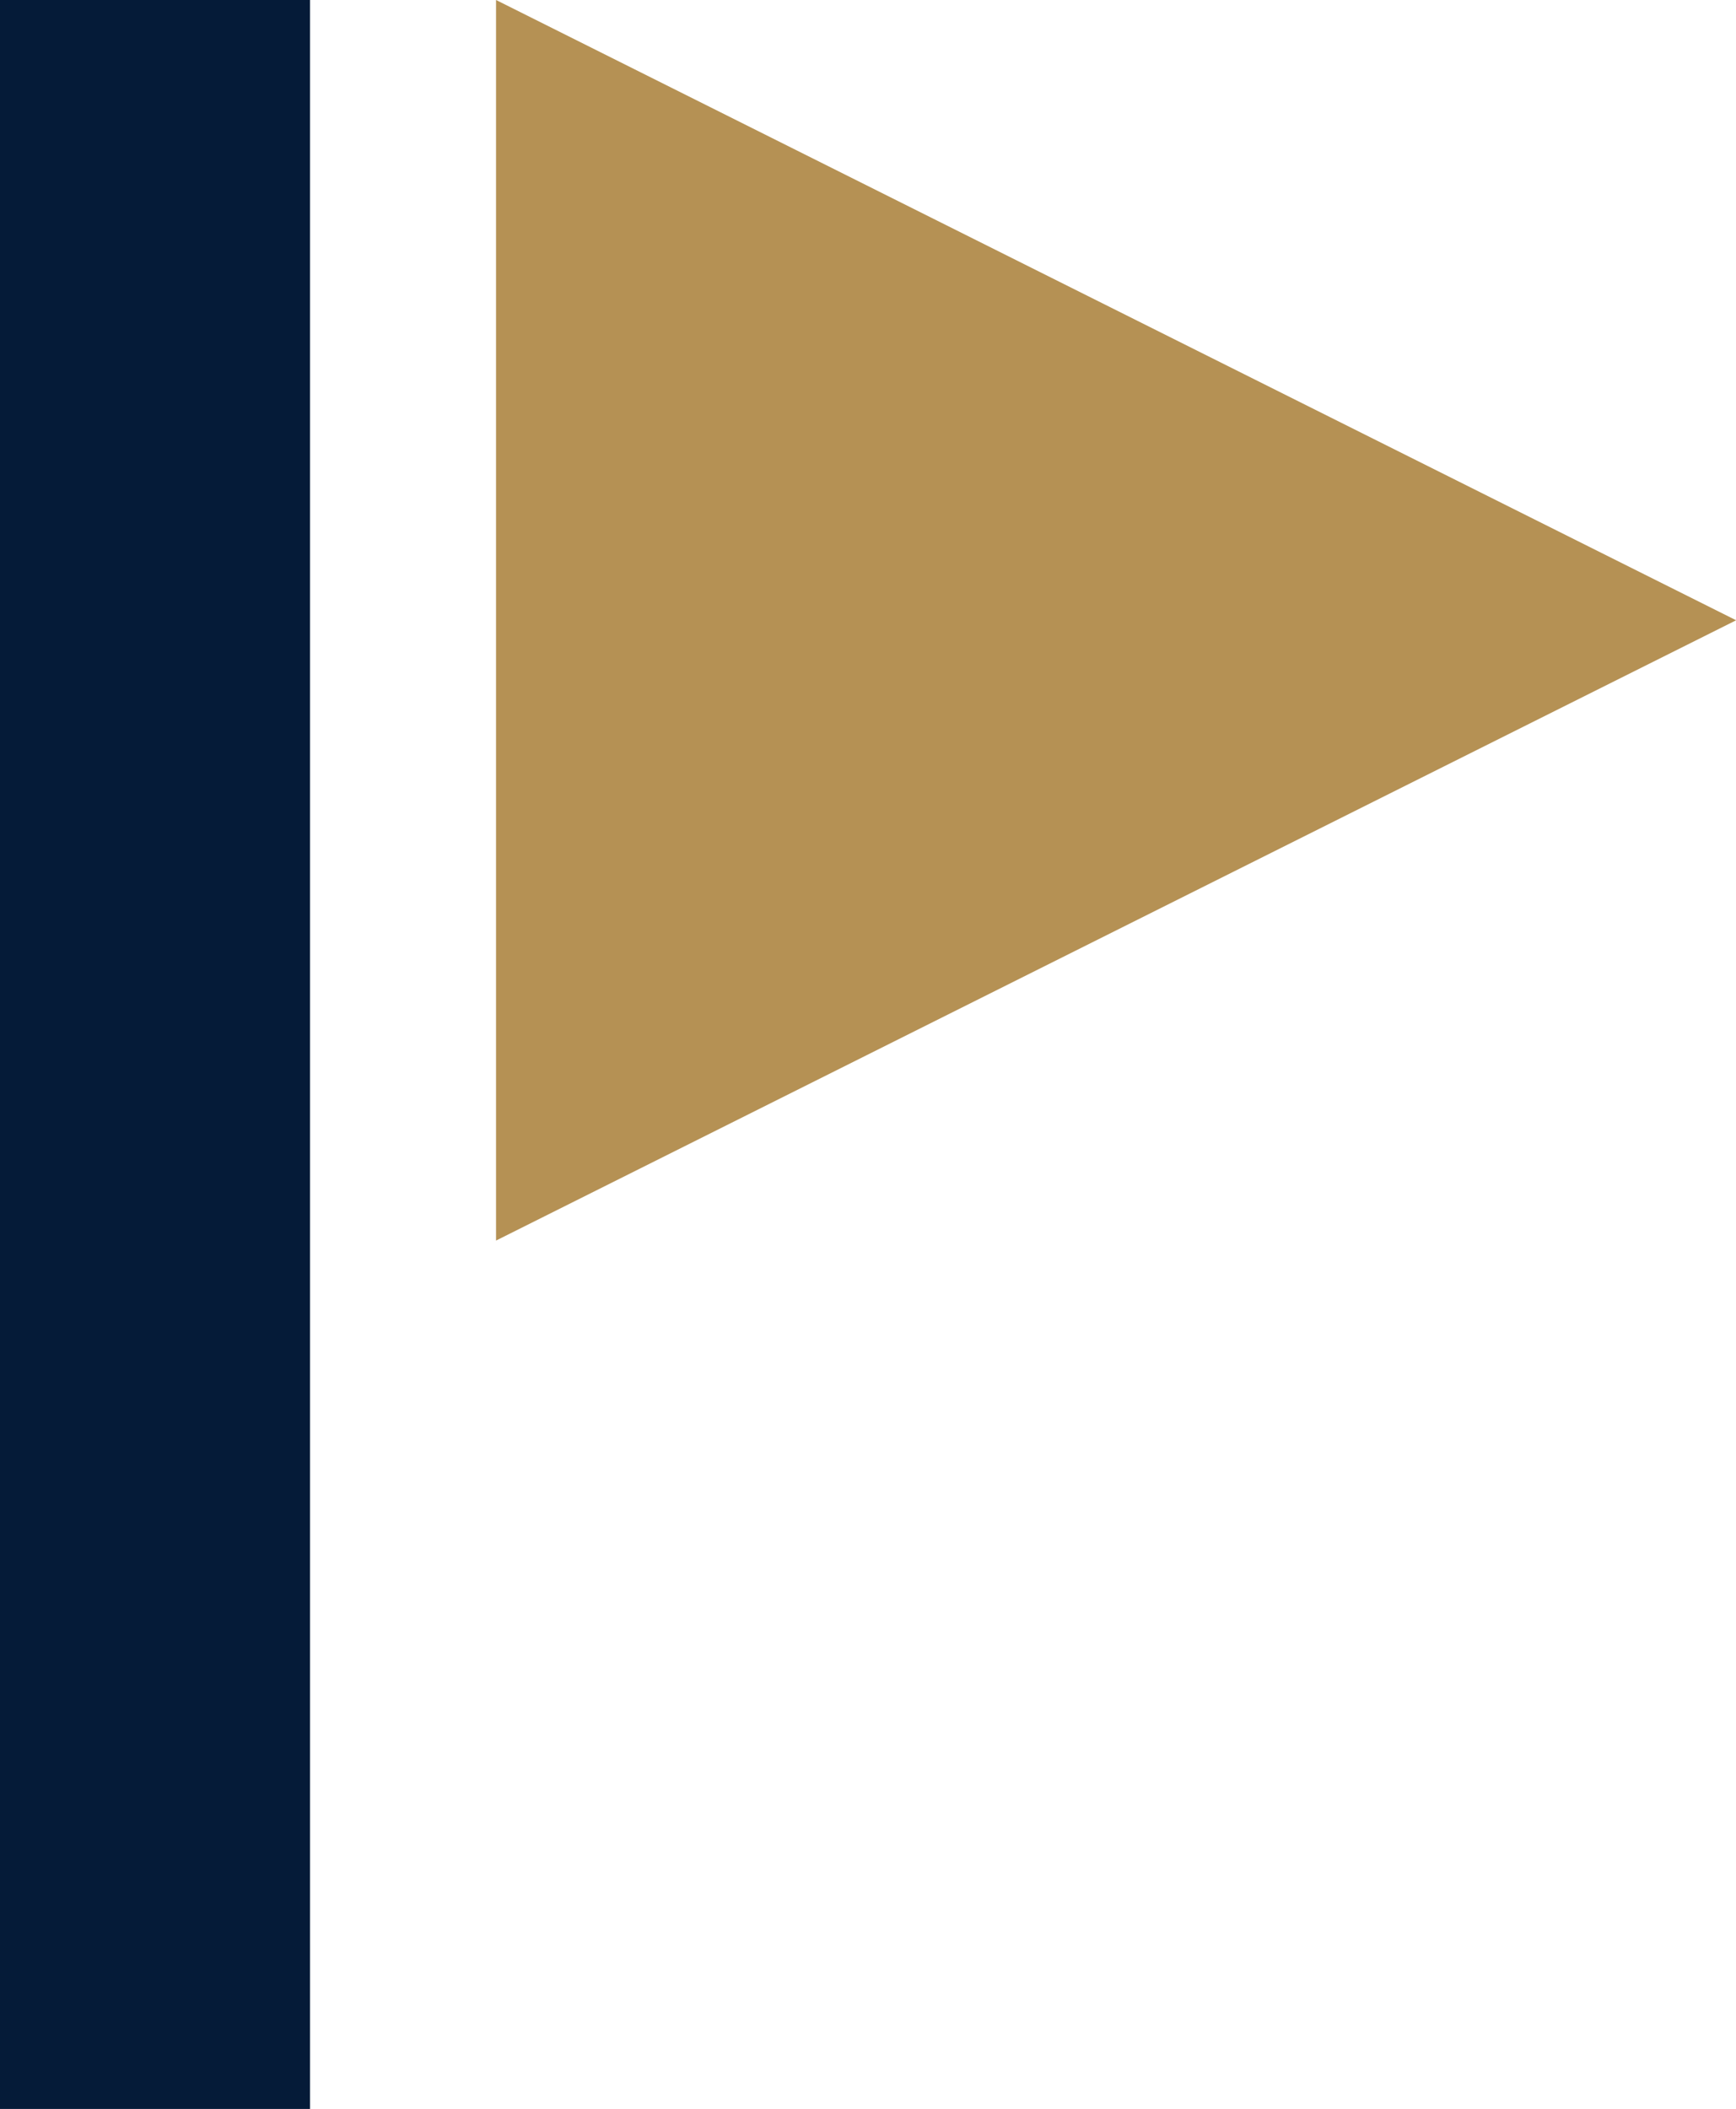 <svg xmlns="http://www.w3.org/2000/svg" width="55.996" height="68" viewBox="0 0 55.996 68"><g id="Group_3" data-name="Group 3" transform="translate(-782 -2589)"><rect id="Rectangle_21" data-name="Rectangle 21" width="10" height="68" transform="translate(782 2589)" fill="#051b38"></rect><path id="Shape_4" data-name="Shape 4" d="M838,2609,798,2589V2629L838,2609" fill="#b59154"></path></g></svg>